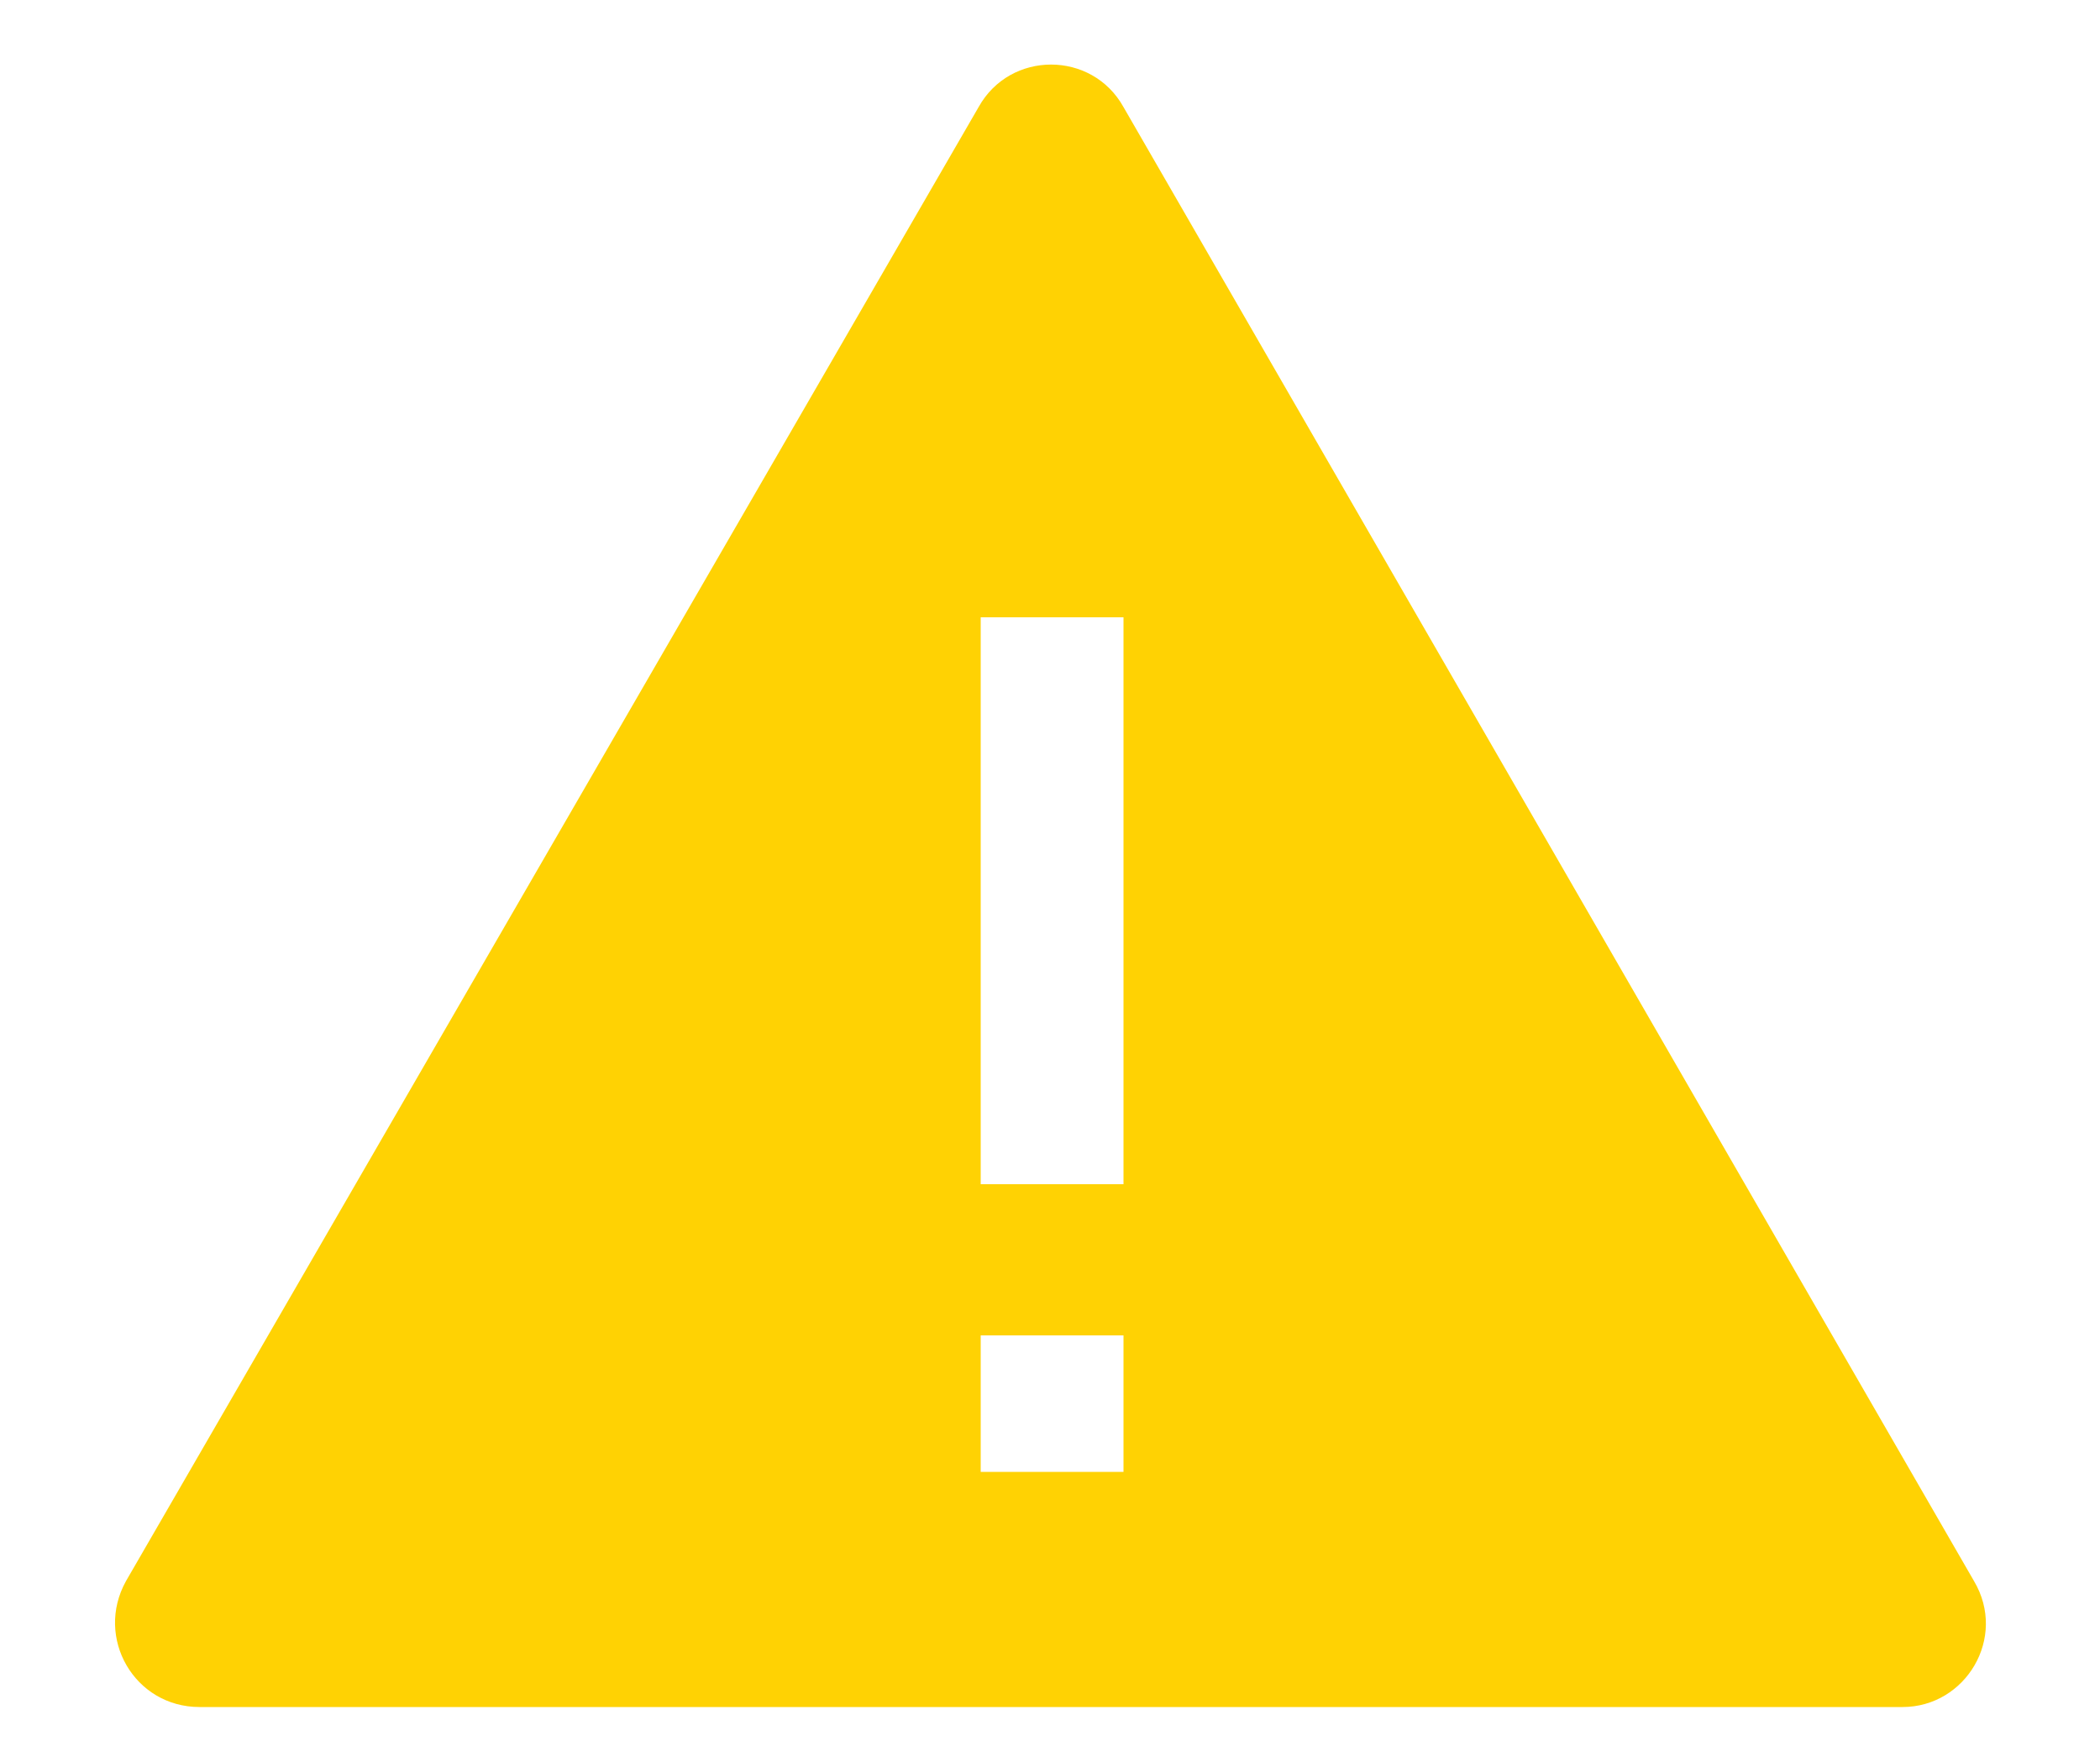 <?xml version="1.0" encoding="utf-8"?>
<!-- Generator: Adobe Illustrator 21.1.0, SVG Export Plug-In . SVG Version: 6.00 Build 0)  -->
<svg version="1.1" id="Ebene_1" xmlns="http://www.w3.org/2000/svg" xmlns:xlink="http://www.w3.org/1999/xlink" x="0px" y="0px"
	 viewBox="0 0 100 83.7" style="enable-background:new 0 0 100 83.7;" xml:space="preserve">
<style type="text/css">
	.st0{fill:#FFD203;}
</style>
<path class="st0" d="M94,75.3L53.5,5.1c-1.5-2.7-5.4-2.7-6.9,0L6,75.3c-1.5,2.7,0.4,6,3.5,6h81.1C93.6,81.3,95.6,78,94,75.3z
	 M53.5,70.1h-6.8v-6.5h6.8V70.1z M53.5,56.4h-6.8v-27h6.8V56.4z"/>
<g>
</g>
<g>
</g>
<g>
</g>
<g>
</g>
<g>
</g>
<g>
</g>
</svg>
